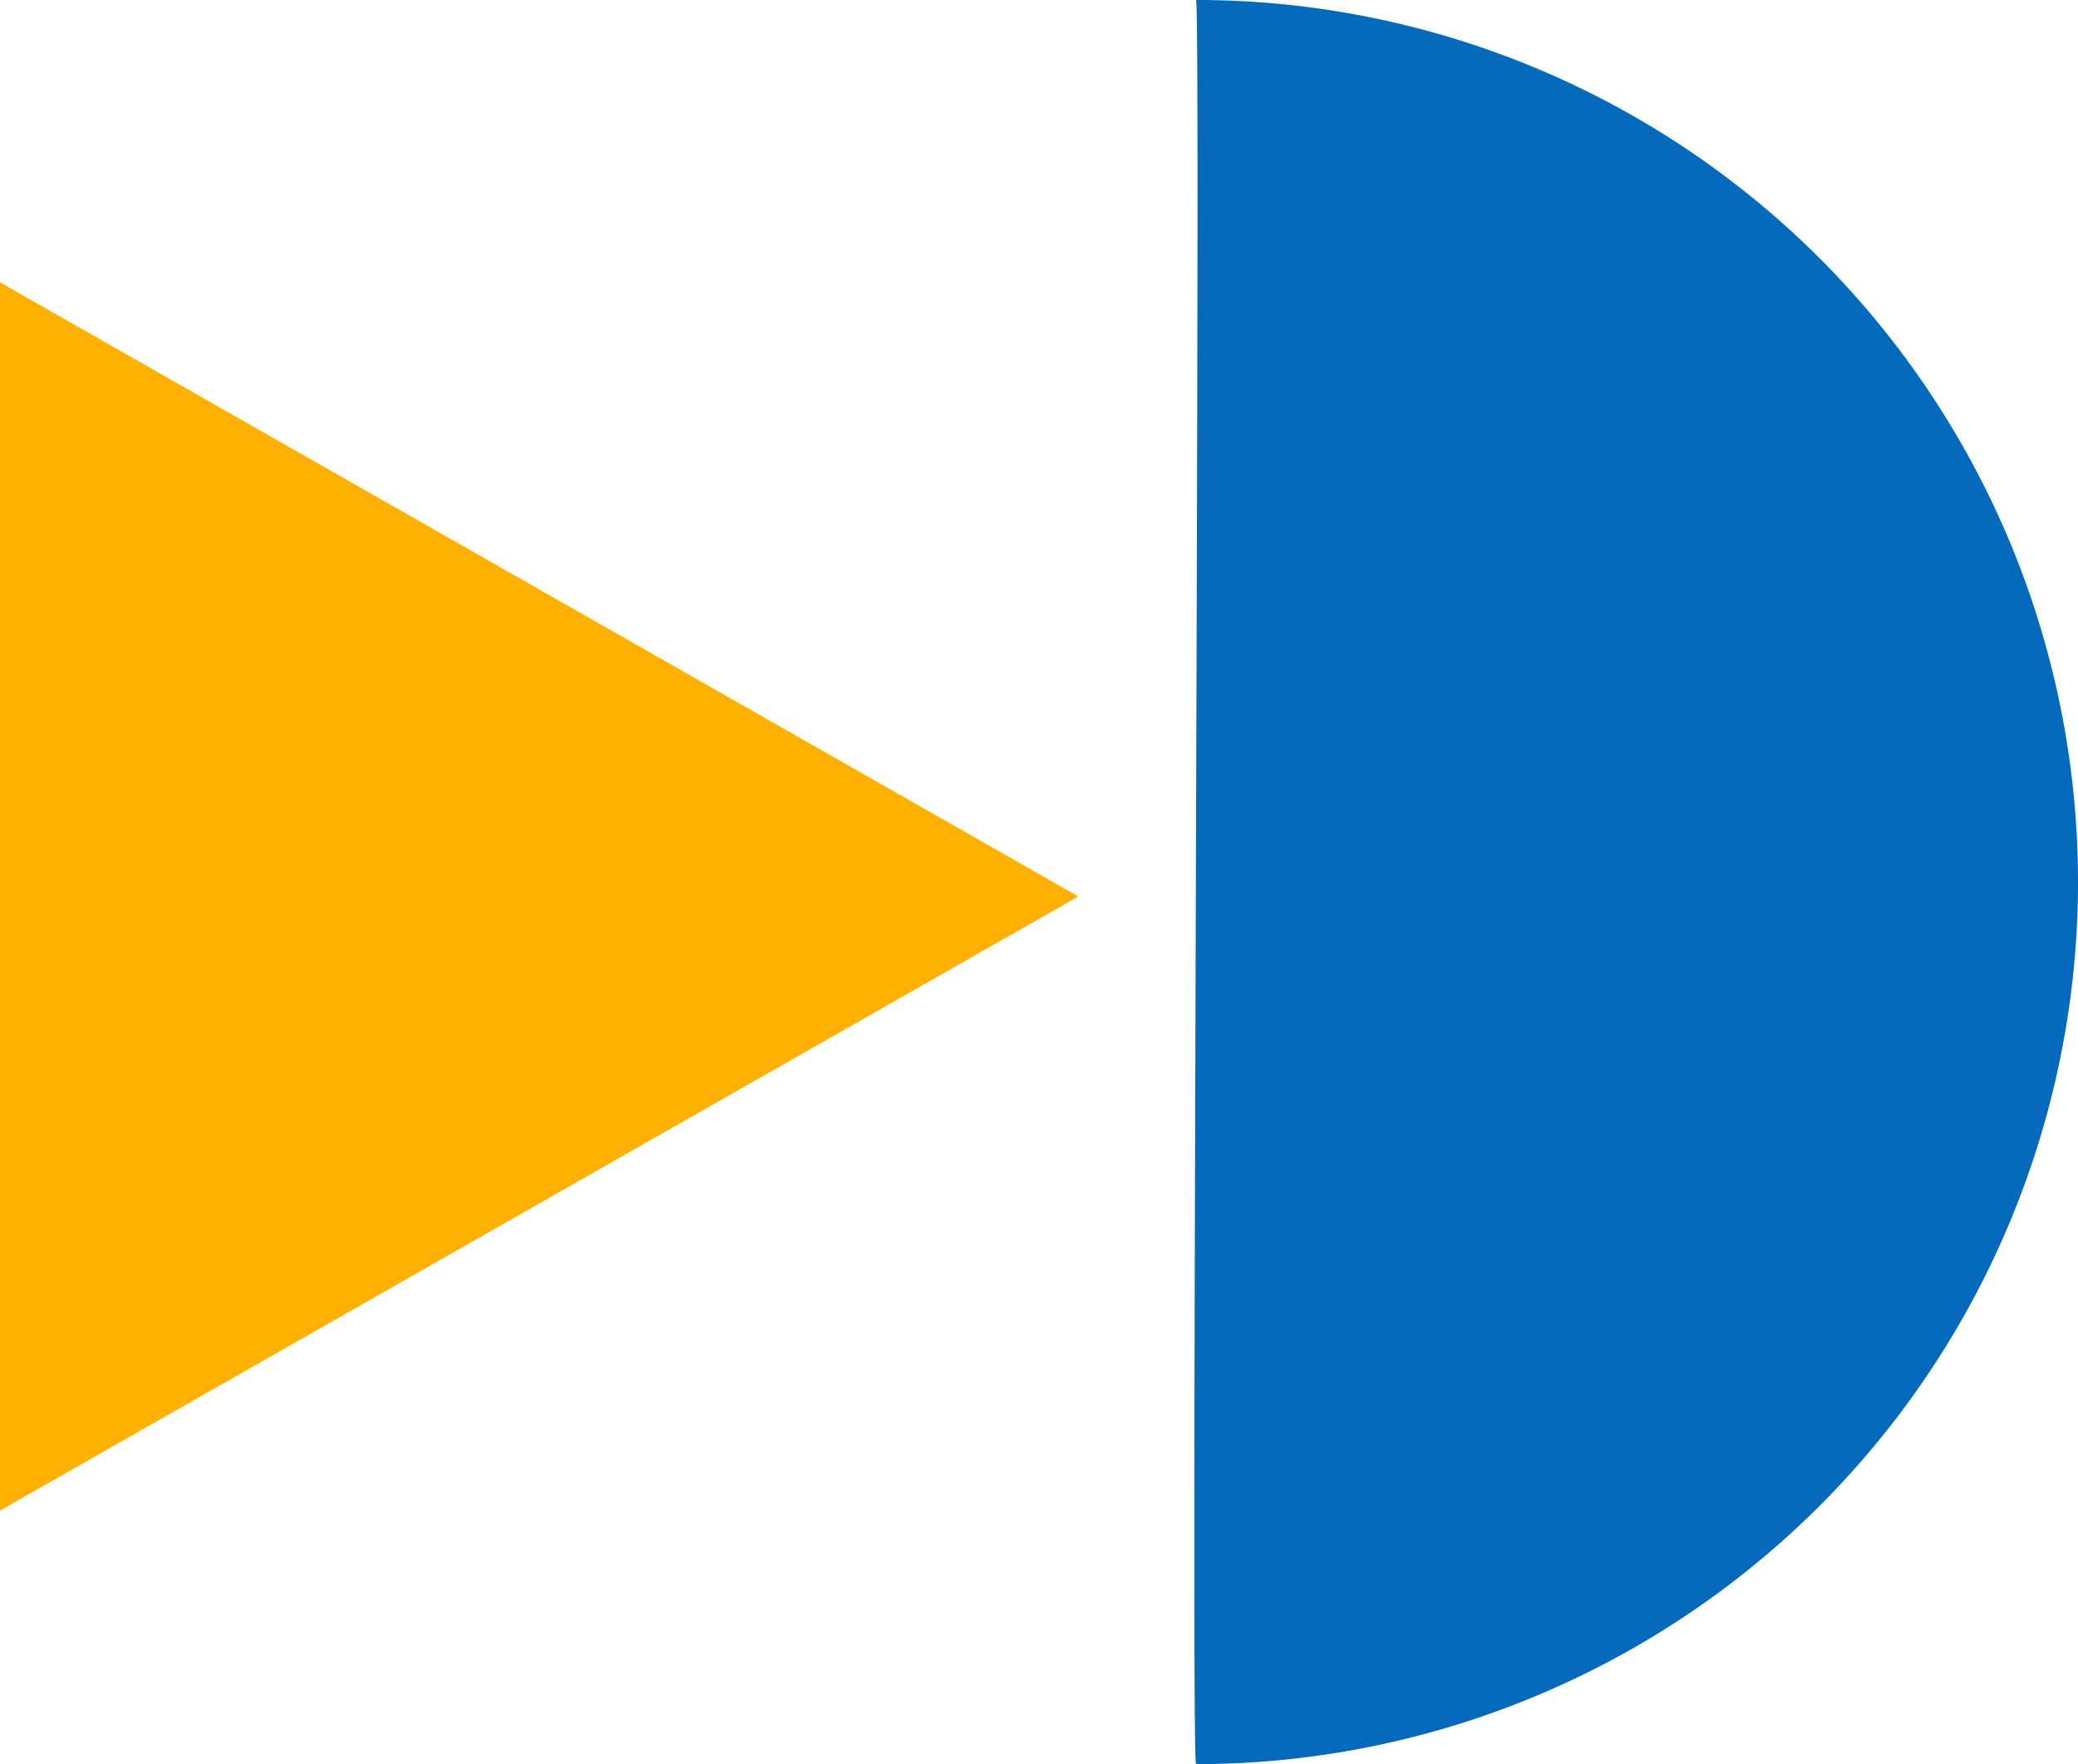 <svg xmlns="http://www.w3.org/2000/svg" width="69.375" height="58.891" viewBox="0 0 69.375 58.891"><g id="Grupo_393" data-name="Grupo 393" transform="translate(-285 -1163.555)"><path id="Trazado_111" data-name="Trazado 111" d="M58.891.056A29.445,29.445,0,1,1,0,.056C.235-.133,58.583.231,58.891.056Z" transform="translate(324.874 1222.445) rotate(-90)" fill="#066abc"></path><path id="Pol&#xED;gono_1" data-name="Pol&#xED;gono 1" d="M20.5,0,41,36H0Z" transform="translate(321 1172.981) rotate(90)" fill="#ffb000"></path></g></svg>